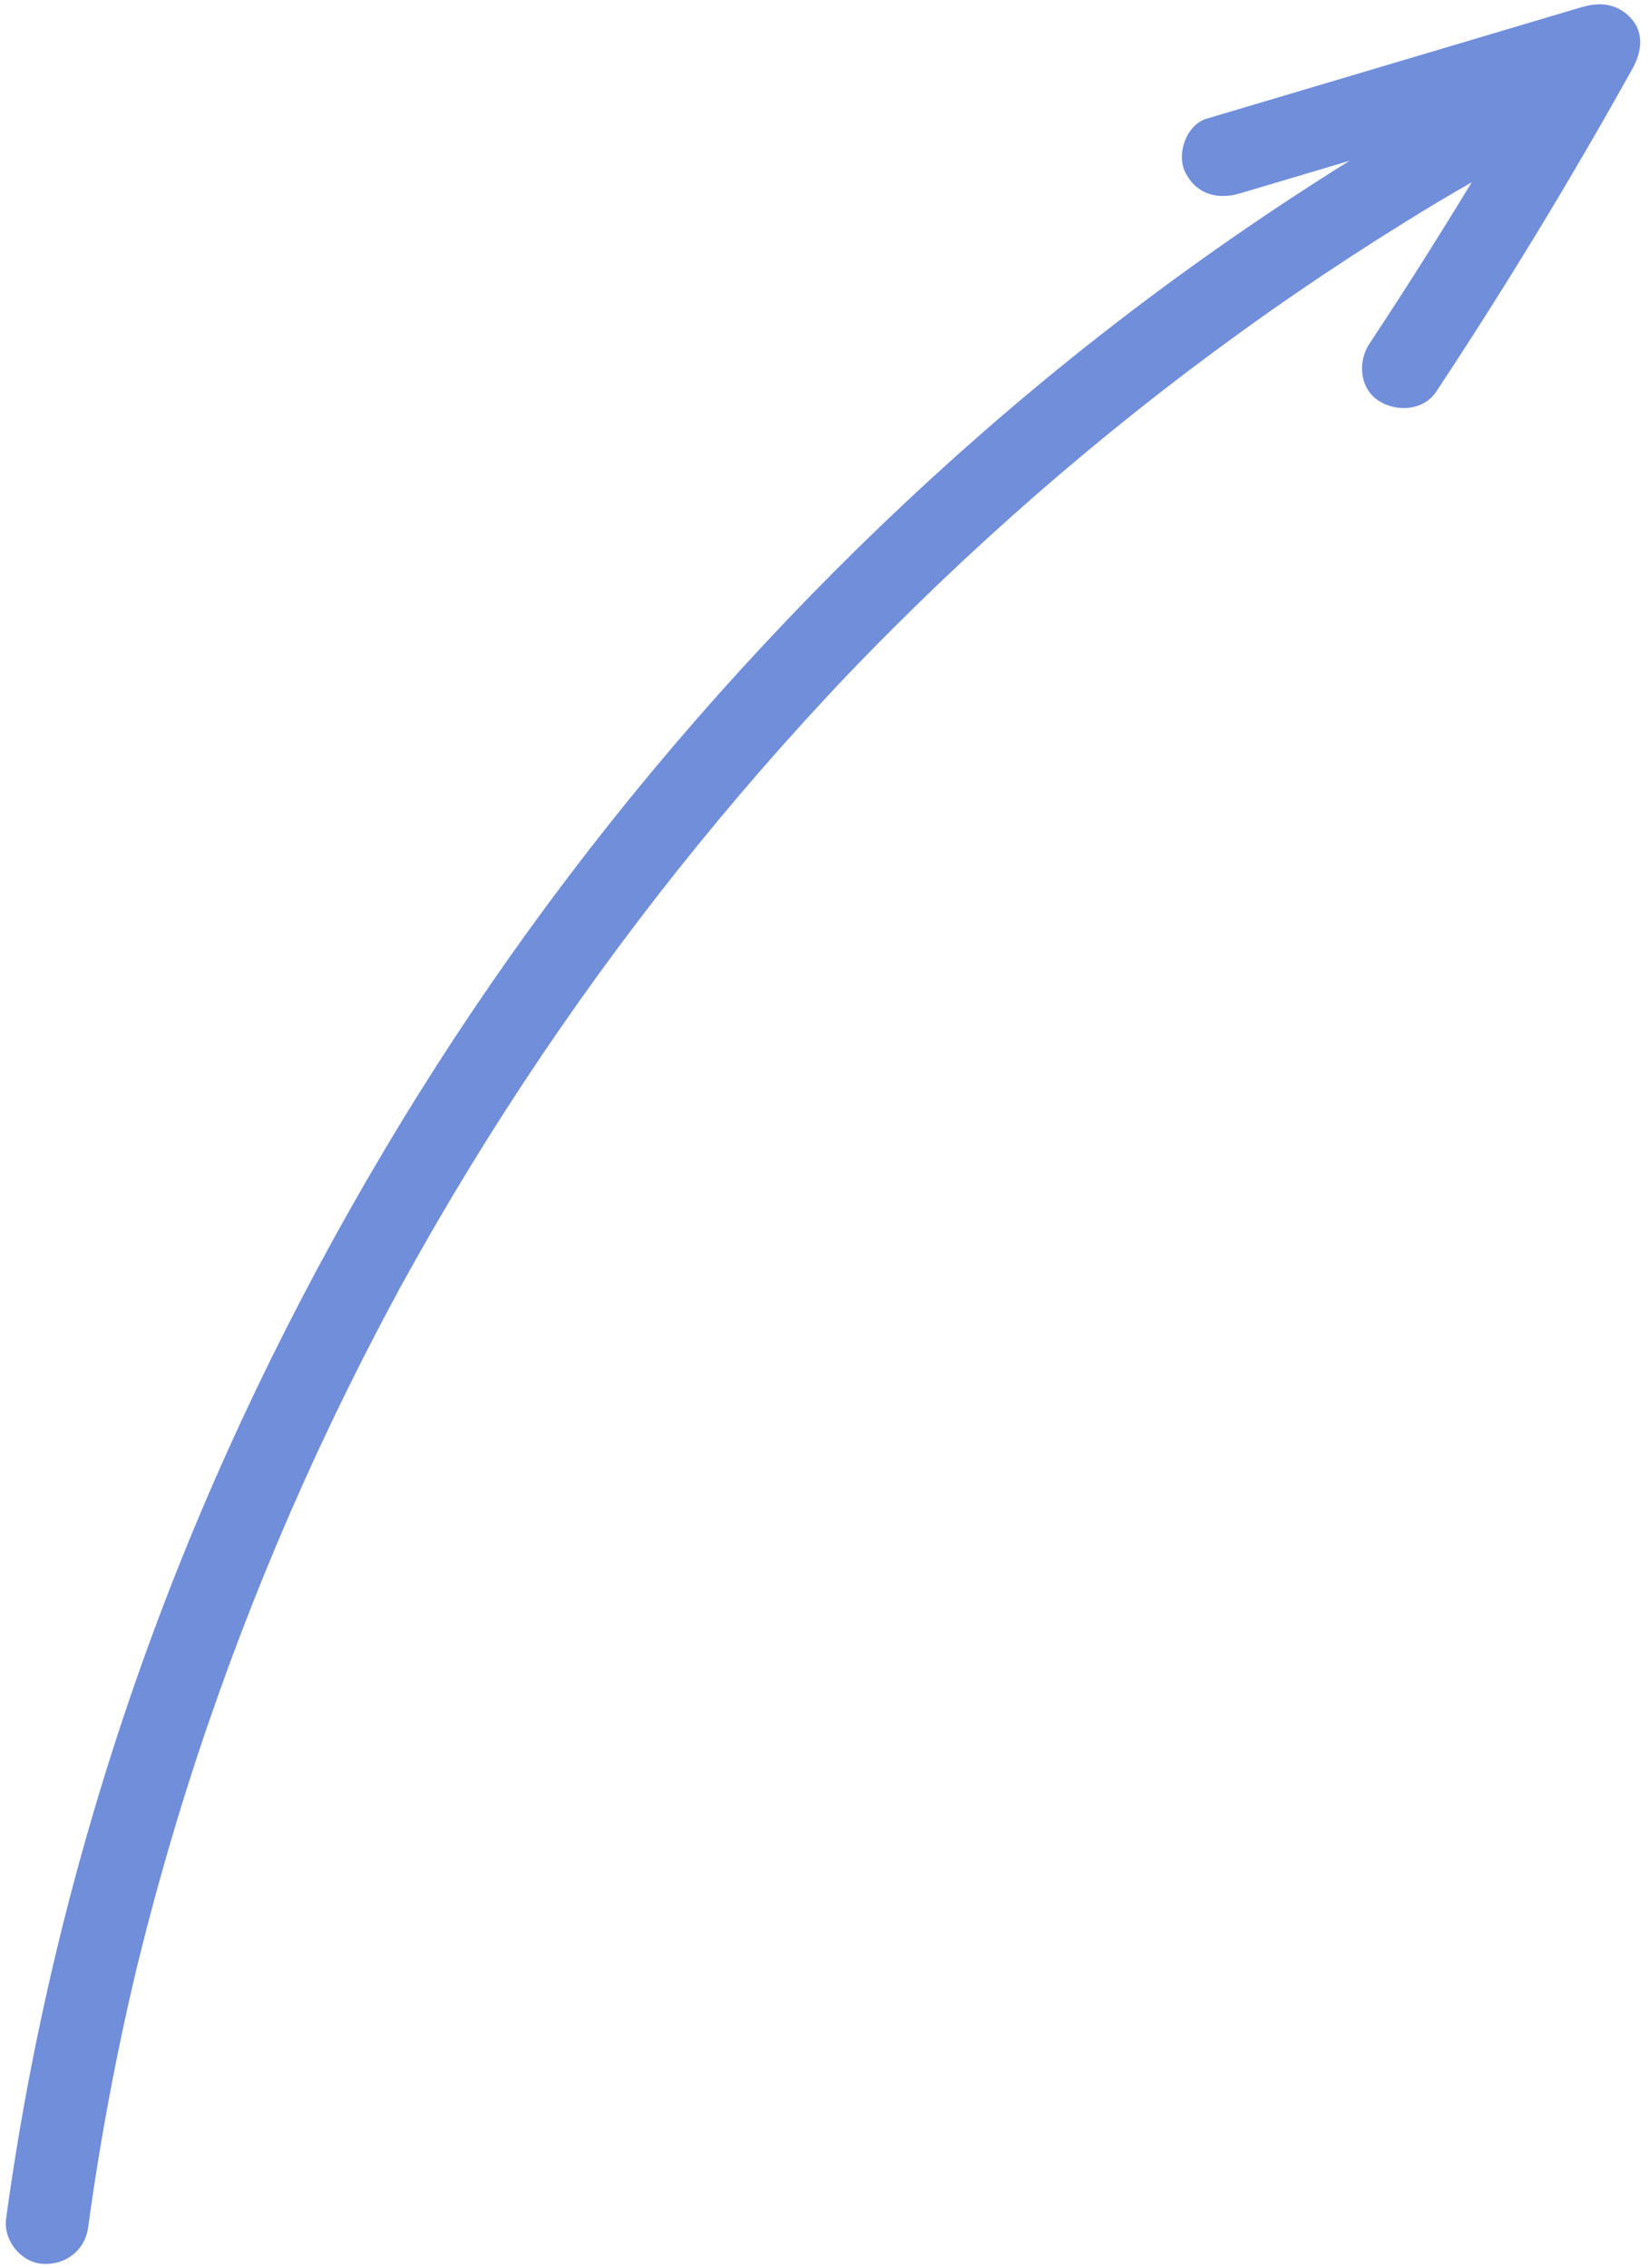 <svg width="64" height="88" viewBox="0 0 64 88" fill="none" xmlns="http://www.w3.org/2000/svg">
<path id="Vector" d="M61.465 0.265C56.599 1.711 51.731 3.158 46.865 4.604C46.06 4.844 45.681 5.977 46.028 6.684C46.444 7.528 47.272 7.764 48.134 7.51C49.558 7.087 50.984 6.664 52.407 6.241C48.854 8.454 45.428 10.863 42.155 13.461C36.662 17.821 31.593 22.701 26.996 27.972C22.471 33.161 18.42 38.754 14.911 44.66C11.347 50.653 8.305 56.957 5.897 63.492C3.502 69.996 1.72 76.733 0.615 83.567C0.478 84.412 0.352 85.258 0.236 86.108C0.124 86.929 0.807 87.796 1.655 87.852C2.54 87.91 3.302 87.329 3.421 86.451C3.882 83.085 4.507 79.741 5.294 76.435C5.317 76.335 5.343 76.233 5.368 76.133C5.373 76.113 5.376 76.098 5.378 76.087C5.38 76.082 5.382 76.079 5.384 76.073C5.434 75.871 5.483 75.671 5.534 75.47C5.641 75.043 5.752 74.615 5.866 74.189C6.079 73.386 6.302 72.587 6.533 71.791C7.011 70.147 7.528 68.514 8.085 66.896C9.181 63.706 10.425 60.566 11.81 57.487C12.513 55.924 13.254 54.376 14.029 52.846C14.405 52.104 14.789 51.367 15.182 50.633C15.279 50.45 15.379 50.266 15.477 50.083C15.514 50.015 15.551 49.946 15.588 49.878C15.607 49.843 15.644 49.777 15.654 49.761C15.868 49.374 16.083 48.988 16.301 48.603C19.66 42.671 23.556 37.036 27.928 31.789C29.012 30.487 30.127 29.208 31.269 27.955C31.849 27.32 32.436 26.689 33.03 26.067C33.067 26.029 33.245 25.845 33.275 25.812C33.402 25.68 33.53 25.549 33.659 25.418C33.987 25.082 34.317 24.747 34.65 24.415C37.048 22.019 39.557 19.73 42.165 17.558C44.793 15.371 47.523 13.303 50.347 11.368C51.748 10.408 53.173 9.481 54.618 8.586C54.974 8.365 55.331 8.147 55.69 7.931C55.772 7.882 55.857 7.831 55.94 7.782C55.955 7.771 55.973 7.762 55.996 7.748C56.199 7.629 56.401 7.51 56.605 7.391C56.786 7.286 56.969 7.181 57.152 7.077C55.868 9.19 54.544 11.279 53.179 13.343C52.722 14.034 52.794 15.068 53.54 15.552C54.238 16.005 55.286 15.938 55.778 15.196C58.482 11.109 61.026 6.924 63.407 2.646C63.74 2.049 63.86 1.294 63.358 0.729C62.853 0.162 62.181 0.057 61.474 0.268L61.465 0.265Z" fill="#708EDA"/>
</svg>
